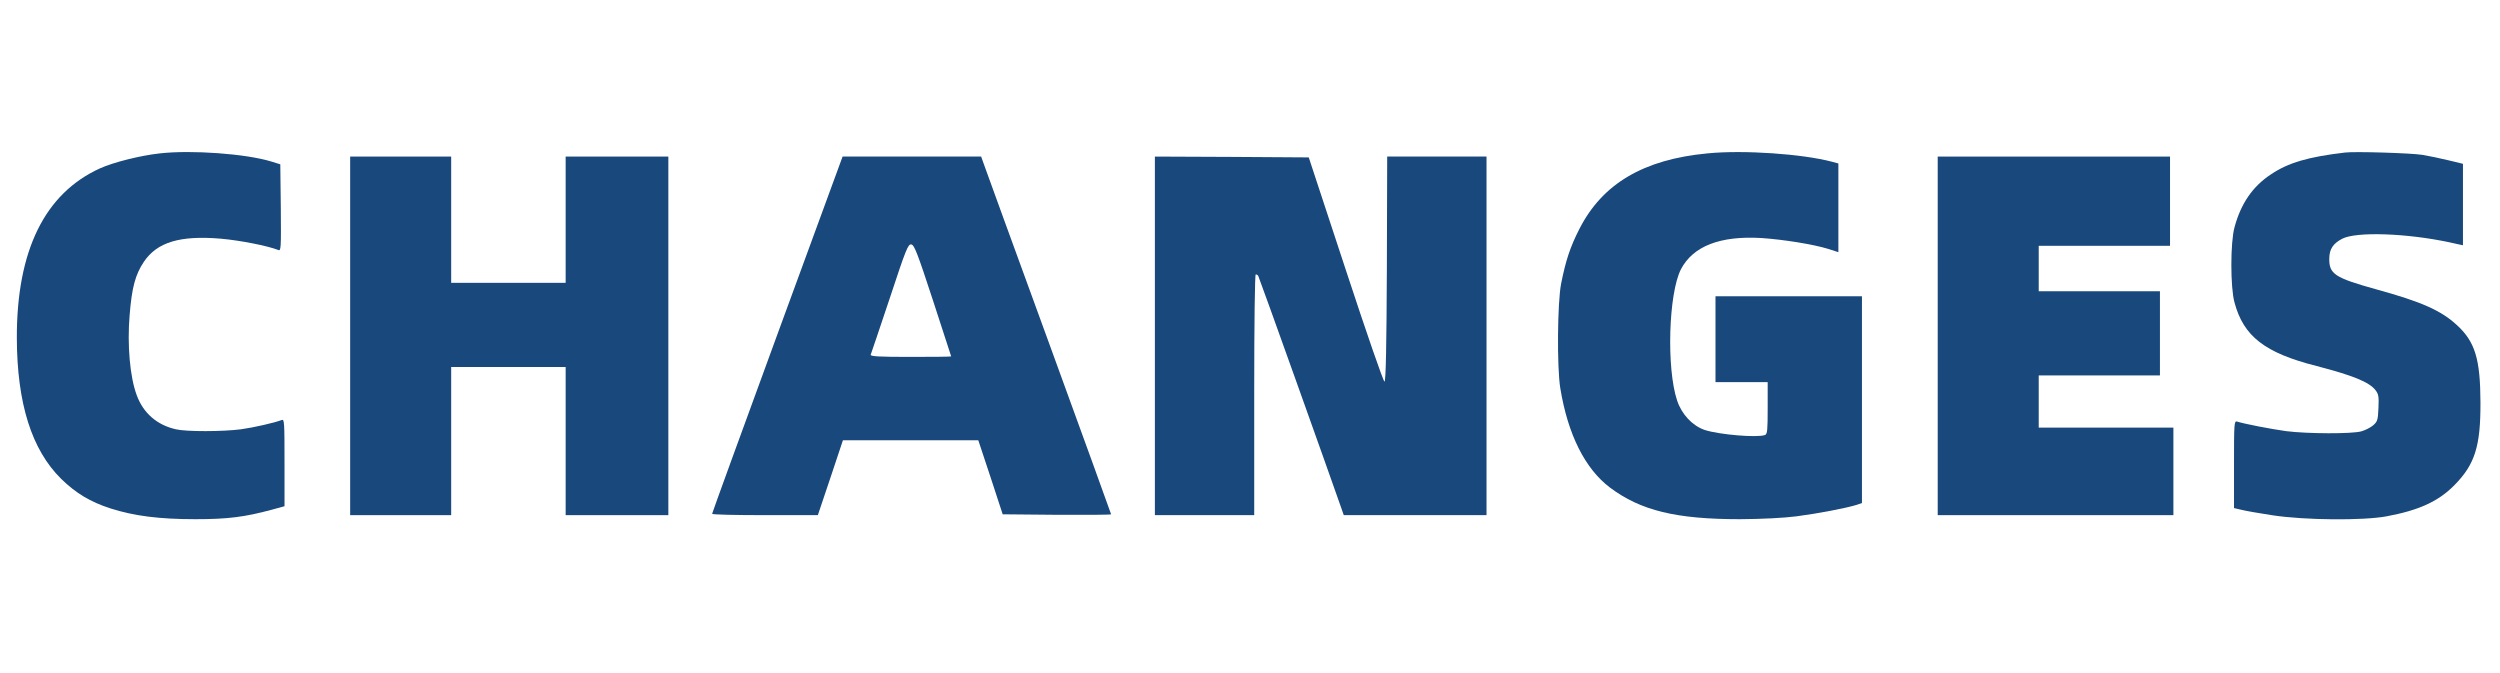<?xml version="1.0" standalone="no"?>
<!DOCTYPE svg PUBLIC "-//W3C//DTD SVG 20010904//EN"
 "http://www.w3.org/TR/2001/REC-SVG-20010904/DTD/svg10.dtd">
<svg version="1.0" xmlns="http://www.w3.org/2000/svg"
 width="1485pt" height="400pt" viewBox="0 0 1485 400"
 preserveAspectRatio="xMidYMid meet">

<g transform="translate(0,400) scale(0.1,-0.1)"
fill="#19487C" stroke="none">
<path d="M950 3089 c-118 -13 -276 -53 -356 -89 -328 -149 -495 -488 -494
-1007 1 -389 88 -665 264 -838 87 -85 172 -136 292 -175 141 -45 291 -64 504
-64 193 0 294 13 453 56 l77 21 0 260 c0 243 -1 259 -17 252 -41 -16 -168 -45
-242 -55 -106 -14 -323 -15 -386 0 -112 25 -194 96 -233 203 -40 107 -57 298
-42 475 13 164 34 241 84 316 79 118 216 159 460 138 112 -10 276 -42 339 -67
16 -7 17 7 15 251 l-3 258 -55 17 c-151 46 -472 69 -660 48z"/>
<path d="M10143 3089 c-381 -36 -624 -180 -761 -448 -55 -108 -81 -186 -109
-326 -22 -113 -25 -496 -5 -620 45 -276 147 -479 295 -591 183 -137 393 -188
772 -188 135 1 255 7 336 17 131 17 300 50 357 68 l32 11 0 614 0 614 -435 0
-435 0 0 -255 0 -255 155 0 155 0 0 -154 c0 -131 -2 -155 -16 -160 -46 -17
-272 2 -358 30 -73 25 -137 93 -164 175 -64 192 -51 636 23 780 72 137 233
200 480 185 130 -9 305 -37 393 -64 l62 -20 0 264 0 263 -37 10 c-177 47 -526
71 -740 50z"/>
<path d="M13930 3094 c-220 -26 -337 -60 -441 -130 -108 -71 -178 -173 -216
-314 -25 -90 -25 -358 0 -447 54 -201 180 -299 487 -377 216 -56 312 -95 350
-143 19 -25 21 -38 18 -106 -3 -72 -6 -81 -31 -103 -15 -13 -46 -29 -70 -36
-55 -16 -321 -15 -447 1 -87 12 -249 43 -292 57 -17 5 -18 -11 -18 -254 l0
-260 43 -10 c23 -6 107 -21 187 -33 191 -29 536 -32 676 -6 193 36 309 89 404
186 121 123 155 230 154 491 -1 258 -32 360 -140 459 -94 87 -212 139 -478
212 -248 69 -282 91 -280 185 1 55 23 88 77 116 83 43 381 33 635 -21 l82 -18
0 242 0 242 -87 21 c-49 12 -117 26 -153 32 -68 11 -400 21 -460 14z"/>
<path d="M2080 2005 l0 -1065 300 0 300 0 0 440 0 440 340 0 340 0 0 -440 0
-440 305 0 305 0 0 1065 0 1065 -305 0 -305 0 0 -375 0 -375 -340 0 -340 0 0
375 0 375 -300 0 -300 0 0 -1065z"/>
<path d="M4617 2012 c-213 -581 -387 -1060 -387 -1064 0 -5 141 -8 314 -8
l314 0 75 223 74 222 402 0 402 0 73 -220 72 -220 322 -3 c177 -1 322 0 322 3
0 3 -167 463 -371 1023 -204 559 -378 1036 -386 1060 l-15 42 -411 0 -412 0
-388 -1058z m925 203 c59 -181 108 -331 108 -332 0 -2 -108 -3 -241 -3 -189 0
-240 3 -237 13 3 6 53 157 113 335 97 294 109 323 128 320 18 -3 36 -49 129
-333z"/>
<path d="M6860 2005 l0 -1065 295 0 295 0 0 715 c0 440 4 715 9 715 6 0 12 -4
15 -9 5 -7 422 -1174 493 -1378 l15 -43 424 0 424 0 0 1065 0 1065 -295 0
-295 0 -2 -667 c-2 -456 -6 -667 -14 -670 -6 -2 -105 284 -230 664 l-220 668
-457 3 -457 2 0 -1065z"/>
<path d="M11510 2005 l0 -1065 700 0 700 0 0 260 0 260 -400 0 -400 0 0 155 0
155 360 0 360 0 0 250 0 250 -360 0 -360 0 0 135 0 135 390 0 390 0 0 265 0
265 -690 0 -690 0 0 -1065z"/>
</g>
</svg>
